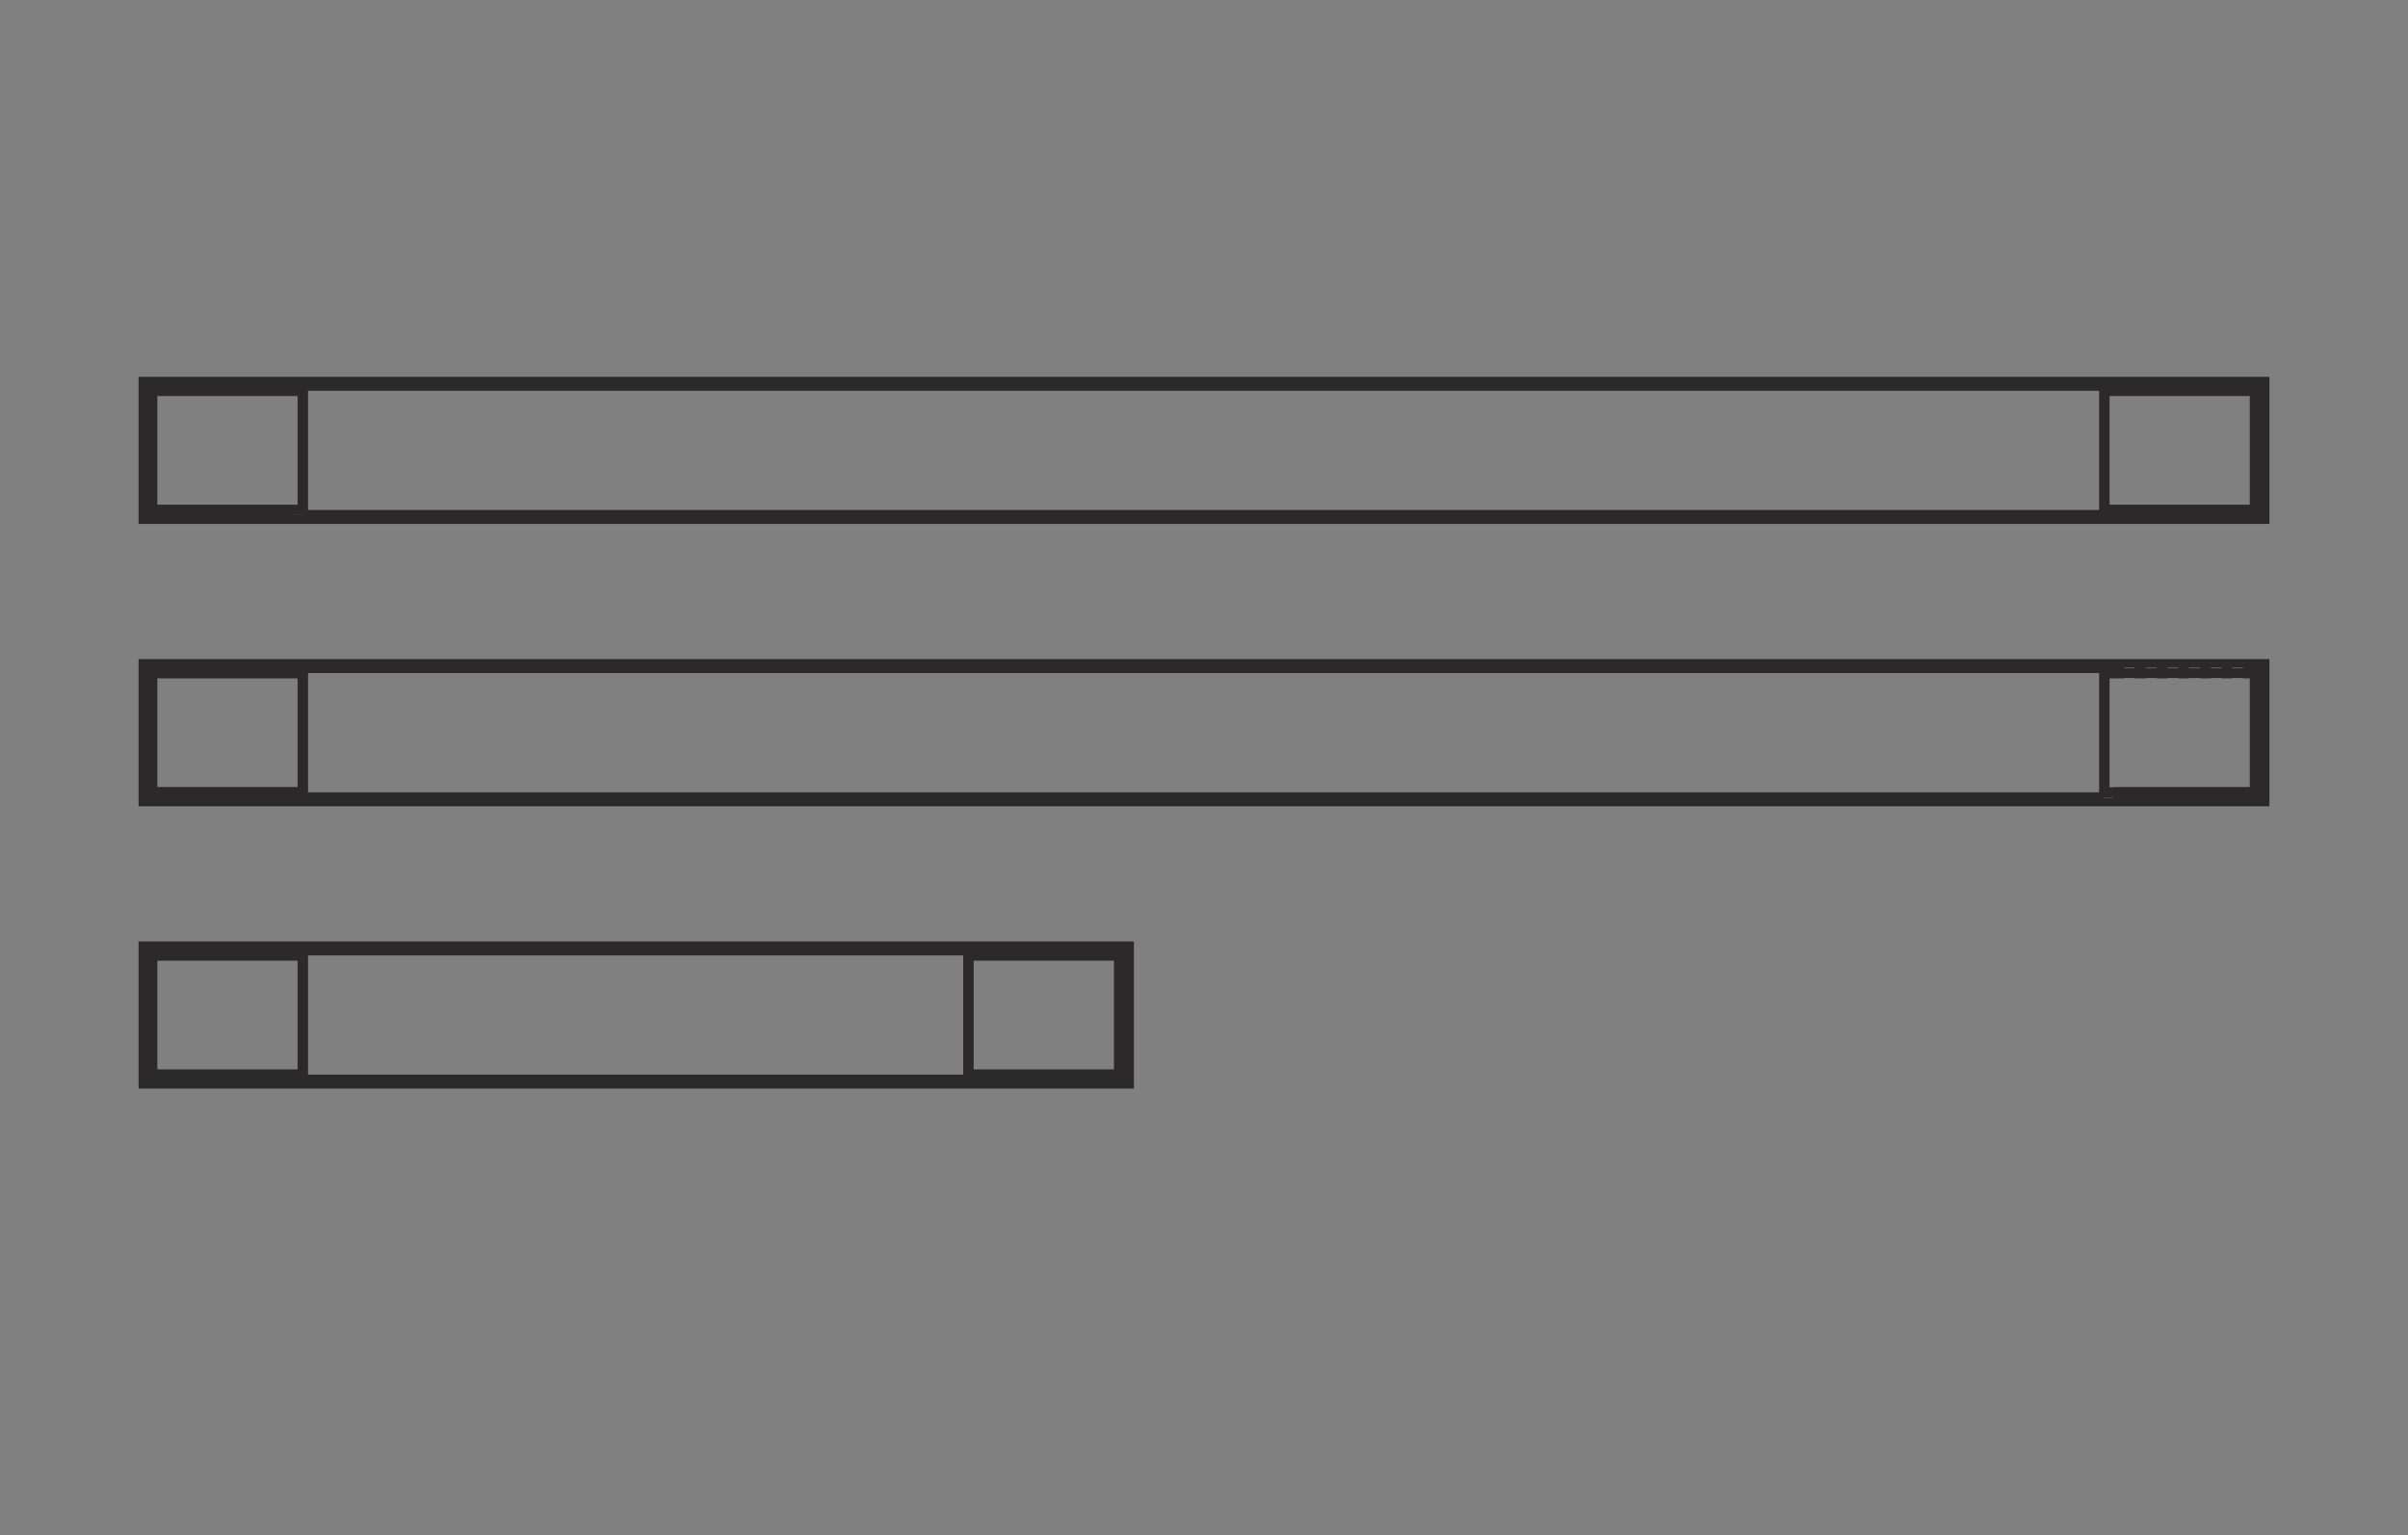 <svg width="69" height="44" viewBox="0 0 69 44" fill="none" xmlns="http://www.w3.org/2000/svg">
<rect x="0" y="0" width="69" height="44" fill="#808080" stroke="none"/>
<path d="M4.171 31H32.291V27.184H4.171V31Z" stroke="#2C292A" stroke-width="0.3" stroke-linecap="round"/>
<path d="M4.171 31H32.291V27.183H4.171V31Z" stroke="#2C292A" stroke-width="0.4"/>
<path d="M31.924 27.384H32.069V27.529V27.813V30.512V30.654V30.799H31.924H27.895H27.75V30.654V30.37V27.671V27.529V27.384H27.895H31.924Z" stroke="#2C292A" stroke-width="0.3" stroke-linecap="round"/>
<path d="M8.532 27.384H8.677V27.529V27.813V30.512V30.654V30.799H8.532H4.503H4.358V30.654V30.37V27.671V27.529V27.384H4.503H8.532Z" stroke="#2C292A" stroke-width="0.3" stroke-linecap="round"/>
<path d="M4.171 22.908H64.83V19.091H4.171V22.908Z" stroke="#2C292A" stroke-width="0.3" stroke-linecap="round"/>
<path d="M4.171 22.908H64.83V19.091H4.171V22.908Z" stroke="#2C292A" stroke-width="0.4"/>
<path d="M60.556 22.707H60.411V22.562" stroke="white" stroke-width="0.3"/>
<path d="M60.866 19.293H64.43" stroke="white" stroke-width="0.3" stroke-linejoin="round" stroke-dasharray="0.31 0.31"/>
<path d="M64.471 19.293H64.616V19.438V19.721V22.42V22.562V22.707H64.471H60.443H60.298V22.562V22.278V19.579V19.438V19.293H60.443H64.471Z" stroke="#2C292A" stroke-width="0.3" stroke-linecap="round"/>
<path d="M8.69 22.808H4.171V19.192H8.69" stroke="#2C292A" stroke-width="0.3"/>
<path d="M8.532 19.293H8.677V19.438V19.721V22.42V22.562V22.707H8.532H4.503H4.358V22.562V22.278V19.579V19.438V19.293H4.503H8.532Z" stroke="#2C292A" stroke-width="0.3" stroke-linecap="round"/>
<path d="M4.171 14.816H64.83V11H4.171V14.816Z" stroke="#2C292A" stroke-width="0.3" stroke-linecap="round"/>
<path d="M4.171 14.816H64.83V11H4.171V14.816Z" stroke="#2C292A" stroke-width="0.4"/>
<path d="M64.471 11.201H64.616V11.346V11.63V14.329V14.47V14.615H64.471H60.443H60.298V14.47V14.186V11.488V11.346V11.201H60.443H64.471Z" stroke="#2C292A" stroke-width="0.3" stroke-linecap="round"/>
<path d="M8.69 14.716H4.171V11.1H8.69" stroke="#2C292A" stroke-width="0.3"/>
<path d="M8.59 14.47V14.615H8.445" stroke="white" stroke-width="0.3" stroke-dasharray="0.31 0.31"/>
<path d="M8.532 11.201H8.677V11.346V11.63V14.329V14.47V14.615H8.532H4.503H4.358V14.47V14.186V11.488V11.346V11.201H4.503H8.532Z" stroke="#2C292A" stroke-width="0.3" stroke-linecap="round"/>
</svg>

